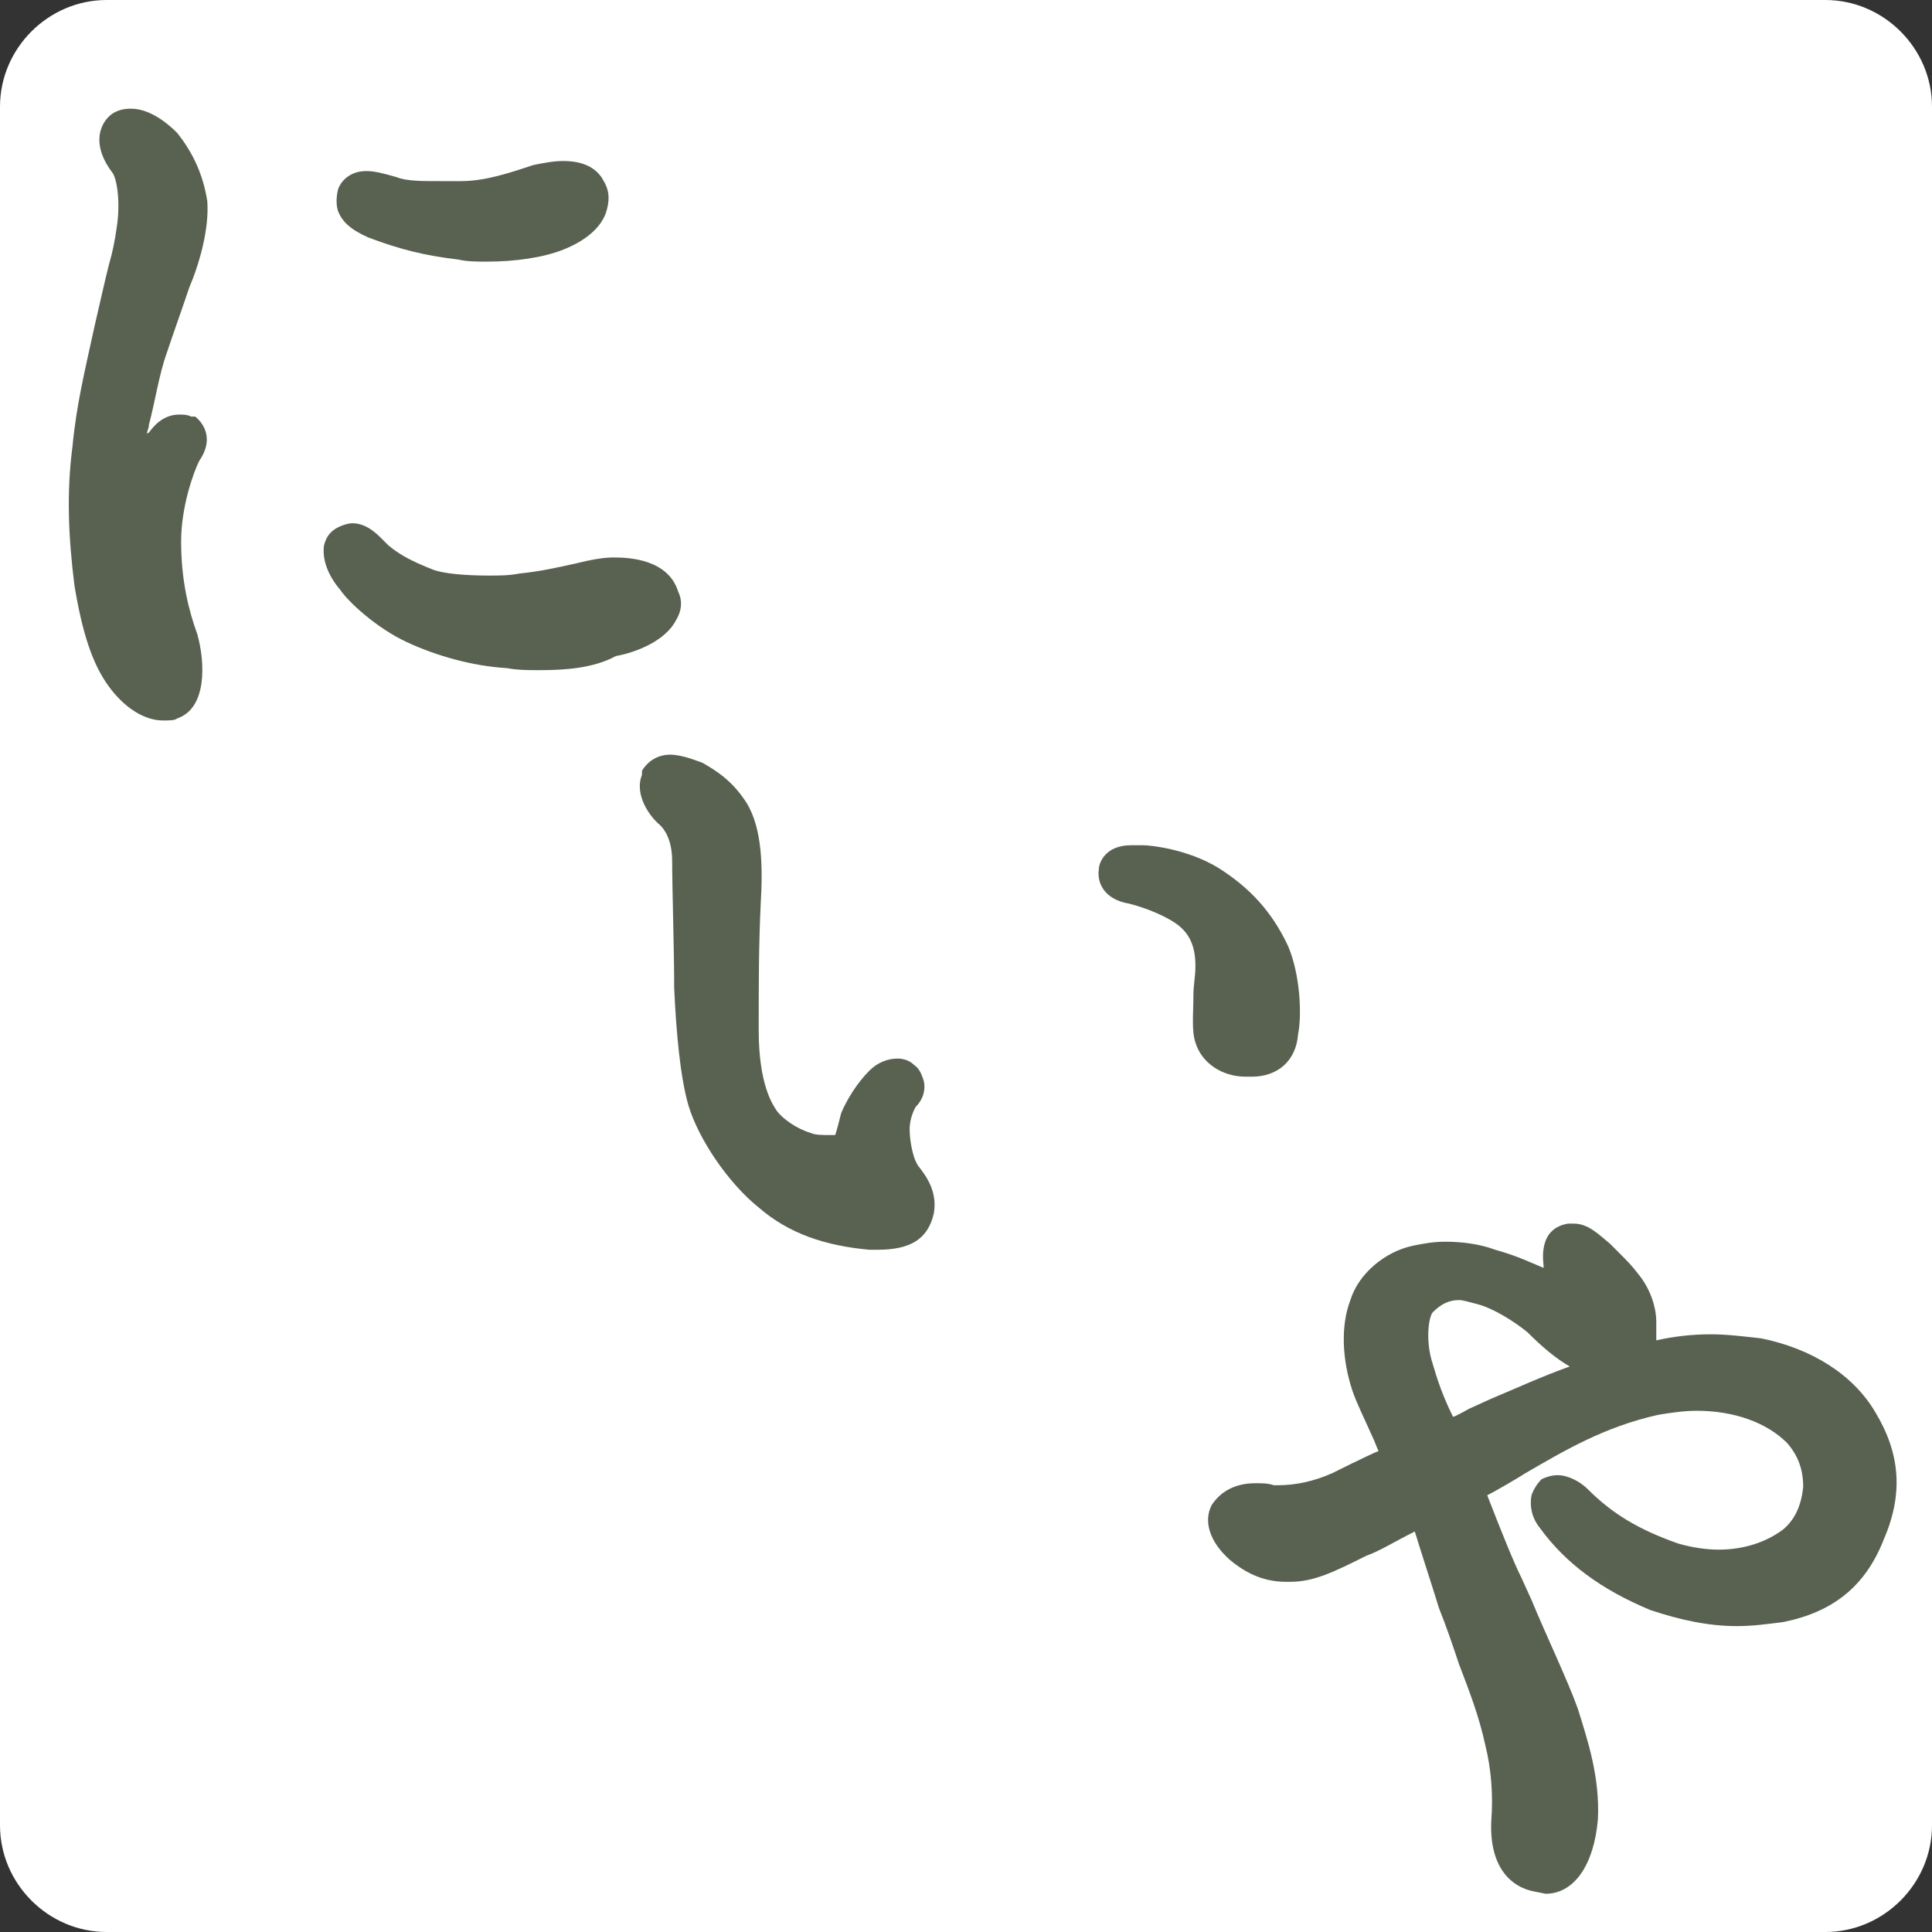 <?xml version="1.0" encoding="utf-8"?>
<!-- Generator: Adobe Illustrator 25.2.1, SVG Export Plug-In . SVG Version: 6.00 Build 0)  -->
<svg version="1.1" id="レイヤー_1" xmlns="http://www.w3.org/2000/svg" xmlns:xlink="http://www.w3.org/1999/xlink" x="0px"
	 y="0px" viewBox="0 0 96 96" style="enable-background:new 0 0 96 96;" xml:space="preserve">
<rect x="0" y="0" width="96" height="96" fill="#333333" stroke="none"/>
<style type="text/css">
	.st0{fill:#FFFFFF;}
	.st1{fill:#596250;}
</style>
<path class="st0" d="M90.7,96H5.3C2.4,96,0,93.6,0,90.7V5.3C0,2.4,2.4,0,5.3,0h85.4C93.6,0,96,2.4,96,5.3v85.4
	C96,93.6,93.6,96,90.7,96z"/>
<path class="st1" d="M8.1,35.8c-0.9,0-1.9-0.6-2.7-1.7c-0.8-1.1-1.3-2.6-1.7-5c-0.3-2.4-0.4-4.6-0.1-6.9c0.2-2.1,0.6-3.7,1.1-6
	c0.3-1.3,0.5-2.2,0.7-3c0.2-0.7,0.3-1.2,0.4-1.9c0.2-1.3,0-2.4-0.2-2.7c-1-1.3-0.7-2.3-0.2-2.8c0.3-0.3,0.7-0.4,1.1-0.4
	c1,0,1.9,0.8,2.3,1.2c0.8,1,1.3,2.1,1.5,3.4c0.1,1.4-0.4,3-0.7,3.8l-0.2,0.5c-0.3,0.9-0.8,2.3-1.1,3.2c-0.4,1.1-0.6,2.5-0.9,3.6
	c0,0.2-0.1,0.3-0.1,0.5c0,0,0-0.1,0.1-0.1c0.2-0.3,0.7-0.9,1.5-0.9c0.2,0,0.4,0,0.6,0.1l0.1,0l0.1,0c0.5,0.4,0.9,1.2,0.2,2.2
	C9.6,23.5,9,25.2,9,26.9c0,2,0.4,3.5,0.8,4.6c0.4,1.4,0.5,3.7-1,4.2C8.7,35.8,8.4,35.8,8.1,35.8z M26.8,33.3c-0.5,0-1.1,0-1.6-0.1
	c-1.7-0.1-3.5-0.6-5-1.3c-1.5-0.7-2.9-2-3.3-2.6c-0.6-0.7-0.9-1.5-0.8-2.2c0.1-0.4,0.3-0.7,0.7-0.9c0.2-0.1,0.5-0.2,0.7-0.2
	c0.7,0,1.2,0.5,1.5,0.8c0.1,0.1,0.2,0.2,0.3,0.3c0.6,0.5,1.2,0.8,2.2,1.2c0.5,0.2,1.6,0.3,2.8,0.3c0.5,0,1,0,1.5-0.1
	c1-0.1,1.9-0.3,2.8-0.5c0.8-0.2,1.4-0.3,1.9-0.3c0.8,0,2.7,0.1,3.2,1.7c0.2,0.4,0.2,0.9-0.1,1.4c-0.5,1-1.9,1.6-3,1.8
	C29.5,33.2,28.1,33.3,26.8,33.3z M24.2,13c-0.5,0-1,0-1.4-0.1c-1.7-0.2-2.9-0.5-4.5-1.1c-0.9-0.4-1.3-0.8-1.5-1.3
	c-0.1-0.3-0.1-0.7,0-1.1c0.1-0.3,0.5-0.9,1.4-0.9c0.4,0,0.8,0.1,1.5,0.3c0.5,0.2,1.2,0.2,2.2,0.2c0.3,0,0.7,0,1,0
	c1.2,0,2.4-0.4,3.6-0.8C27,8.1,27.5,8,28,8c1.3,0,1.8,0.6,2,1c0.3,0.5,0.3,1,0.1,1.6c-0.3,0.8-1.1,1.4-2.1,1.8
	C27,12.8,25.6,13,24.2,13z"/>
<path class="st1" d="M4.6,22.4c0.2-2.1,0.6-3.7,1.1-6c0.5-2.3,0.9-3.4,1.1-4.8c0.2-1.5,0-2.8-0.4-3.4C6.1,7.6,5.8,6.9,6.1,6.6
	c0.5-0.4,1.4,0.1,2,0.7C8.7,8,9.2,9,9.3,10.1c0.1,1.1-0.4,2.5-0.7,3.3c-0.3,0.8-1,2.6-1.3,3.7c-0.4,1.1-0.7,2.6-0.9,3.7
	c-0.2,1.3-0.3,2.2-0.4,3.1c0,0.8,0,1.3,0.2,1.3c0.2,0,0.4-0.4,0.5-0.8c0.4-0.9,1.1-2,1.4-2.4c0.3-0.4,0.6-0.6,0.8-0.5
	c0.3,0.2,0.2,0.5,0,0.9c-0.3,0.5-1,2.4-1,4.3s0.4,3.4,0.9,4.9c0.4,1.1,0.3,2.7-0.4,3c-0.7,0.3-1.6-0.3-2.2-1.2
	c-0.6-0.8-1.1-2-1.5-4.5C4.4,26.5,4.4,24.4,4.6,22.4z M18.6,28c0.7,0.5,1.5,0.9,2.5,1.3c1,0.4,2.9,0.5,4.8,0.4
	c1.9-0.1,3.7-0.8,4.6-0.8c1,0,2,0.2,2.3,1.1c0.4,0.8-0.8,1.5-2.4,1.9c-1.6,0.4-3.5,0.4-5.2,0.3c-1.6-0.1-3.4-0.6-4.7-1.2
	c-1.2-0.6-2.5-1.7-3-2.3c-0.6-0.7-0.8-1.4-0.4-1.5C17.7,26.9,18.1,27.7,18.6,28z M18.6,10.8c-0.6-0.3-1.1-0.6-1-1
	c0.2-0.4,0.7-0.3,1.7,0c1,0.3,2.3,0.3,3.6,0.3c1.2,0,2.5-0.4,3.8-0.8c1-0.4,2.1-0.3,2.4,0.3c0.4,0.6-0.2,1.5-1.5,1.9
	c-1.3,0.4-3.3,0.6-4.9,0.4C21.3,11.7,20.2,11.5,18.6,10.8z"/>
<path class="st1" d="M43.6,62.1c-0.1,0-0.3,0-0.4,0c-2.2-0.2-4-0.8-5.5-2.1c-1.5-1.2-3-3.4-3.5-5.1c-0.4-1.4-0.6-3.6-0.7-5.8
	c0-1.9-0.1-4.9-0.1-6.3c0-1.1-0.4-1.6-0.6-1.8c-0.5-0.4-1.3-1.5-0.9-2.5l0-0.1l0-0.1c0.3-0.5,0.8-0.8,1.4-0.8c0.6,0,1.3,0.3,1.6,0.4
	c0.7,0.4,1.5,0.9,2.2,2c0.8,1.3,0.8,3.3,0.7,5c-0.1,2.1-0.1,4-0.1,6.3c0,2.7,0.7,3.7,0.9,4c0.3,0.4,1,0.9,1.7,1.1
	c0.2,0.1,0.6,0.1,0.9,0.1c0.1,0,0.2,0,0.3,0c0.1-0.3,0.2-0.7,0.3-1.1c0.3-0.7,0.8-1.5,1.4-2.1c0.4-0.4,0.9-0.6,1.4-0.6
	c0.3,0,0.6,0.1,0.8,0.3c0.3,0.2,0.4,0.5,0.5,0.8c0.1,0.4,0,0.9-0.4,1.3c0,0,0,0,0,0c0,0-0.3,0.5-0.3,1.1c0,0.7,0.2,1.4,0.3,1.6
	l0.1,0.2c0.4,0.5,1,1.3,0.8,2.4C46.1,61.6,45.2,62.1,43.6,62.1z M61.9,53.5c-1.2,0-2.2-0.7-2.5-1.7c-0.2-0.6-0.1-1.4-0.1-2.4
	c0-0.4,0.1-0.9,0.1-1.4c0-1-0.3-1.7-1.1-2.2c-0.8-0.5-1.8-0.8-2.2-0.9c-1.2-0.2-1.6-1-1.5-1.7c0-0.3,0.3-1.2,1.6-1.2
	c0.2,0,0.3,0,0.6,0c0.4,0,2.2,0.2,3.7,1.1c1.6,1,2.7,2.2,3.5,3.9c0.6,1.4,0.7,3.4,0.5,4.4c-0.1,1.3-1,2.1-2.3,2.1
	C62,53.5,61.9,53.5,61.9,53.5z"/>
<path class="st1" d="M32.8,39c0.3-0.5,1.2-0.1,1.6,0.1c0.5,0.3,1.2,0.7,1.9,1.7c0.6,1,0.7,2.6,0.5,4.4c-0.1,1.9-0.1,3.7-0.1,6.4
	c0,2.7,0.7,4,1.1,4.6c0.5,0.6,1.4,1.1,2.1,1.4c0.7,0.3,1.7,0.2,2,0.1c0.4,0,0.4-0.4,0.5-0.6c0-0.2,0.1-0.7,0.3-1.1
	c0.3-0.7,0.8-1.3,1.2-1.8c0.3-0.3,0.7-0.4,0.8-0.3c0.2,0.1,0.2,0.4,0,0.6c-0.2,0.3-0.5,0.9-0.6,1.7c0,0.7,0.2,1.9,0.6,2.3
	c0.4,0.5,0.8,1.1,0.7,1.8c-0.1,0.6-1.1,0.8-2.2,0.7c-1.8-0.1-3.5-0.7-4.9-1.9c-1.5-1.1-2.8-3.1-3.2-4.6c-0.4-1.5-0.6-3.6-0.7-5.5
	c0-1.9-0.1-4.9-0.1-6.3c0-1.4-0.5-2.1-0.9-2.5C33,40,32.6,39.4,32.8,39z M55.6,43.3c0-0.4,0.3-0.4,1-0.4c0.8,0,2.2,0.3,3.3,0.9
	c1.7,1.1,2.6,2.2,3.1,3.4c0.5,1.1,0.6,3,0.4,3.9c-0.1,0.9-0.7,1.3-1.5,1.3c-0.8,0-1.4-0.4-1.6-1.1c-0.2-0.7,0-2,0.1-3.4
	c0-1.5-0.5-2.4-1.5-3.1c-1-0.6-2.1-1-2.6-1.1C55.7,43.8,55.5,43.6,55.6,43.3z"/>
<path class="st1" d="M76.3,94c-1.2-0.2-2.3-1.2-2.2-3.5c0.1-1.3,0-2.6-0.3-3.8c-0.3-1.4-0.8-2.7-1.3-4c-0.3-0.9-0.6-1.8-1-2.8
	c-0.4-1.3-0.8-2.5-1.2-3.8c-1,0.5-1.8,1-2.4,1.2c-1.6,0.8-2.6,1.3-3.8,1.3c0,0-0.2,0-0.2,0c-1.3,0-2.2-0.6-2.8-1.1
	c-1-0.9-1.3-1.9-0.9-2.7c0.7-1.1,1.9-1.1,2.2-1.1c0.3,0,0.6,0,0.9,0.1l0.2,0c0.9,0,1.8-0.2,2.7-0.6c0,0,1.8-0.9,2.3-1.1
	c-0.1-0.2-0.2-0.5-0.3-0.7c-0.4-0.9-0.8-1.7-1-2.3c-0.5-1.5-0.6-3.2-0.1-4.5c0.4-1.3,1.7-2.4,3.1-2.7c0.5-0.1,1-0.2,1.6-0.2
	c0.8,0,1.7,0.1,2.5,0.4c1.1,0.3,1.9,0.7,2.4,0.9c0,0,0,0,0-0.1c-0.2-1.7,0.7-2,1.2-2.1l0.1,0l0.2,0c0.7,0,1.2,0.5,1.8,1
	c0.2,0.2,0.3,0.3,0.5,0.5c0.3,0.3,0.6,0.6,0.9,1c0.5,0.6,0.9,1.5,0.9,2.4l0,0.3c0,0.2,0,0.4,0,0.6c0.9-0.2,1.8-0.3,2.7-0.3
	c0.8,0,1.6,0.1,2.5,0.2c2.5,0.5,4.6,1.8,5.7,3.7c1.2,2,1.4,4,0.4,6.3c-0.9,2.3-2.5,3.6-5,4.1c-0.8,0.1-1.5,0.2-2.3,0.2
	c-1.4,0-2.8-0.3-4.3-0.8c-2.4-1-4.2-2.3-5.5-4.1c-0.4-0.5-0.5-1.1-0.4-1.6c0.1-0.3,0.3-0.6,0.5-0.8c0.2-0.1,0.5-0.2,0.8-0.2
	c0.5,0,1.1,0.3,1.5,0.7c1.2,1.2,2.5,2,4.5,2.7c0.7,0.2,1.4,0.3,2,0.3c1.3,0,2.4-0.4,3.2-1c0.6-0.5,0.9-1.2,1-2.1
	c0-0.6-0.1-1.4-0.8-2.2c-1-1-2.6-1.6-4.5-1.6c-0.6,0-1.3,0.1-1.9,0.2c-2.7,0.6-4.7,1.8-6.6,2.9c-0.3,0.2-1.5,0.9-1.9,1.1
	c0.7,1.8,1.3,3.3,1.7,4.1l0.5,1.1c0.7,1.7,1.8,4,2.3,5.4c0.5,1.6,1.1,3.4,1,5.5c-0.2,2.3-1.2,3.7-2.6,3.7L76.3,94z M72.5,64.6
	c-0.5,0-0.9,0.2-1.3,0.6c-0.2,0.2-0.4,1.4,0,2.6c0.2,0.7,0.5,1.6,1,2.6c0.1,0,0.8-0.4,0.8-0.4l1.1-0.5c1.2-0.5,2.5-1.1,3.9-1.6
	c-0.7-0.4-1.4-1-2.1-1.7c-0.6-0.5-1.7-1.2-2.5-1.4C73,64.7,72.7,64.6,72.5,64.6z"/>
<path class="st1" d="M92.1,70.6c1,1.6,1.2,3.3,0.3,5.4c-0.9,2.2-2.3,3.1-4.3,3.5c-1.9,0.4-3.8,0.3-6-0.6c-2.1-0.8-3.8-2-5.1-3.7
	c-0.3-0.4-0.3-0.8-0.1-0.9c0.2-0.1,0.7-0.1,1,0.3c1.2,1.3,2.7,2.2,5,3c2.4,0.7,4.7,0.3,6.2-0.9c1.5-1.2,1.9-3.9,0.3-5.7
	c-1.7-1.8-4.6-2.3-7.3-1.7c-2.8,0.6-4.8,1.8-6.9,3c-0.7,0.4-1.7,1-2.6,1.5c0.7,1.7,1.5,3.8,2,4.9c0.6,1.4,2.1,4.7,2.7,6.4
	s1,3.4,0.9,5.1c-0.1,1.7-0.7,2.9-1.7,2.8c-1-0.1-1.4-1.1-1.3-2.5c0.1-1.4,0-2.7-0.4-4.1c-0.6-2.3-1.5-4.4-2.2-6.9
	c-0.5-1.8-1.1-3.4-1.7-4.9c-1.3,0.7-2.6,1.4-3.3,1.8c-1.5,0.8-2.5,1.2-3.5,1.2c-1,0-1.7-0.5-2.2-0.9c-0.5-0.4-0.9-1.1-0.7-1.5
	c0.4-0.7,1.2-0.6,2.2-0.5c1.1,0,2.2-0.2,3.4-0.7c0.7-0.3,1.9-0.9,3.2-1.5c-0.7-1.5-1.3-2.9-1.7-3.9c-0.4-1.1-0.5-2.6-0.1-3.8
	c0.3-1,1.3-1.9,2.3-2.1c1.1-0.2,2.4-0.2,3.6,0.2c1.2,0.3,2,0.7,2.4,1c0.4,0.2,0.9,0.5,1.1,0.2c0.2-0.3,0.1-0.8,0.1-1.3
	c0-0.5,0-1.1,0.4-1.1c0.3-0.1,0.7,0.3,1.1,0.7c0.5,0.5,0.9,0.9,1.3,1.4c0.4,0.4,0.7,1.1,0.7,1.8c0,0.7,0,1.3-0.5,1.6
	c-0.5,0.3-1.4,0.3-2.2-0.2c-0.7-0.4-1.3-0.9-2-1.6c-0.7-0.6-1.9-1.5-3-1.7c-1.5-0.3-2.3,0-3,0.8c-0.6,0.6-0.6,2.2-0.3,3.5
	c0.3,1.1,0.8,2.3,1.4,3.7c0.6-0.3,1.2-0.6,1.7-0.8c2-0.9,4.9-2.2,7.1-2.9c2.5-0.9,4.5-1,6.6-0.6C89,67.8,91,68.8,92.1,70.6z"/>
</svg>
